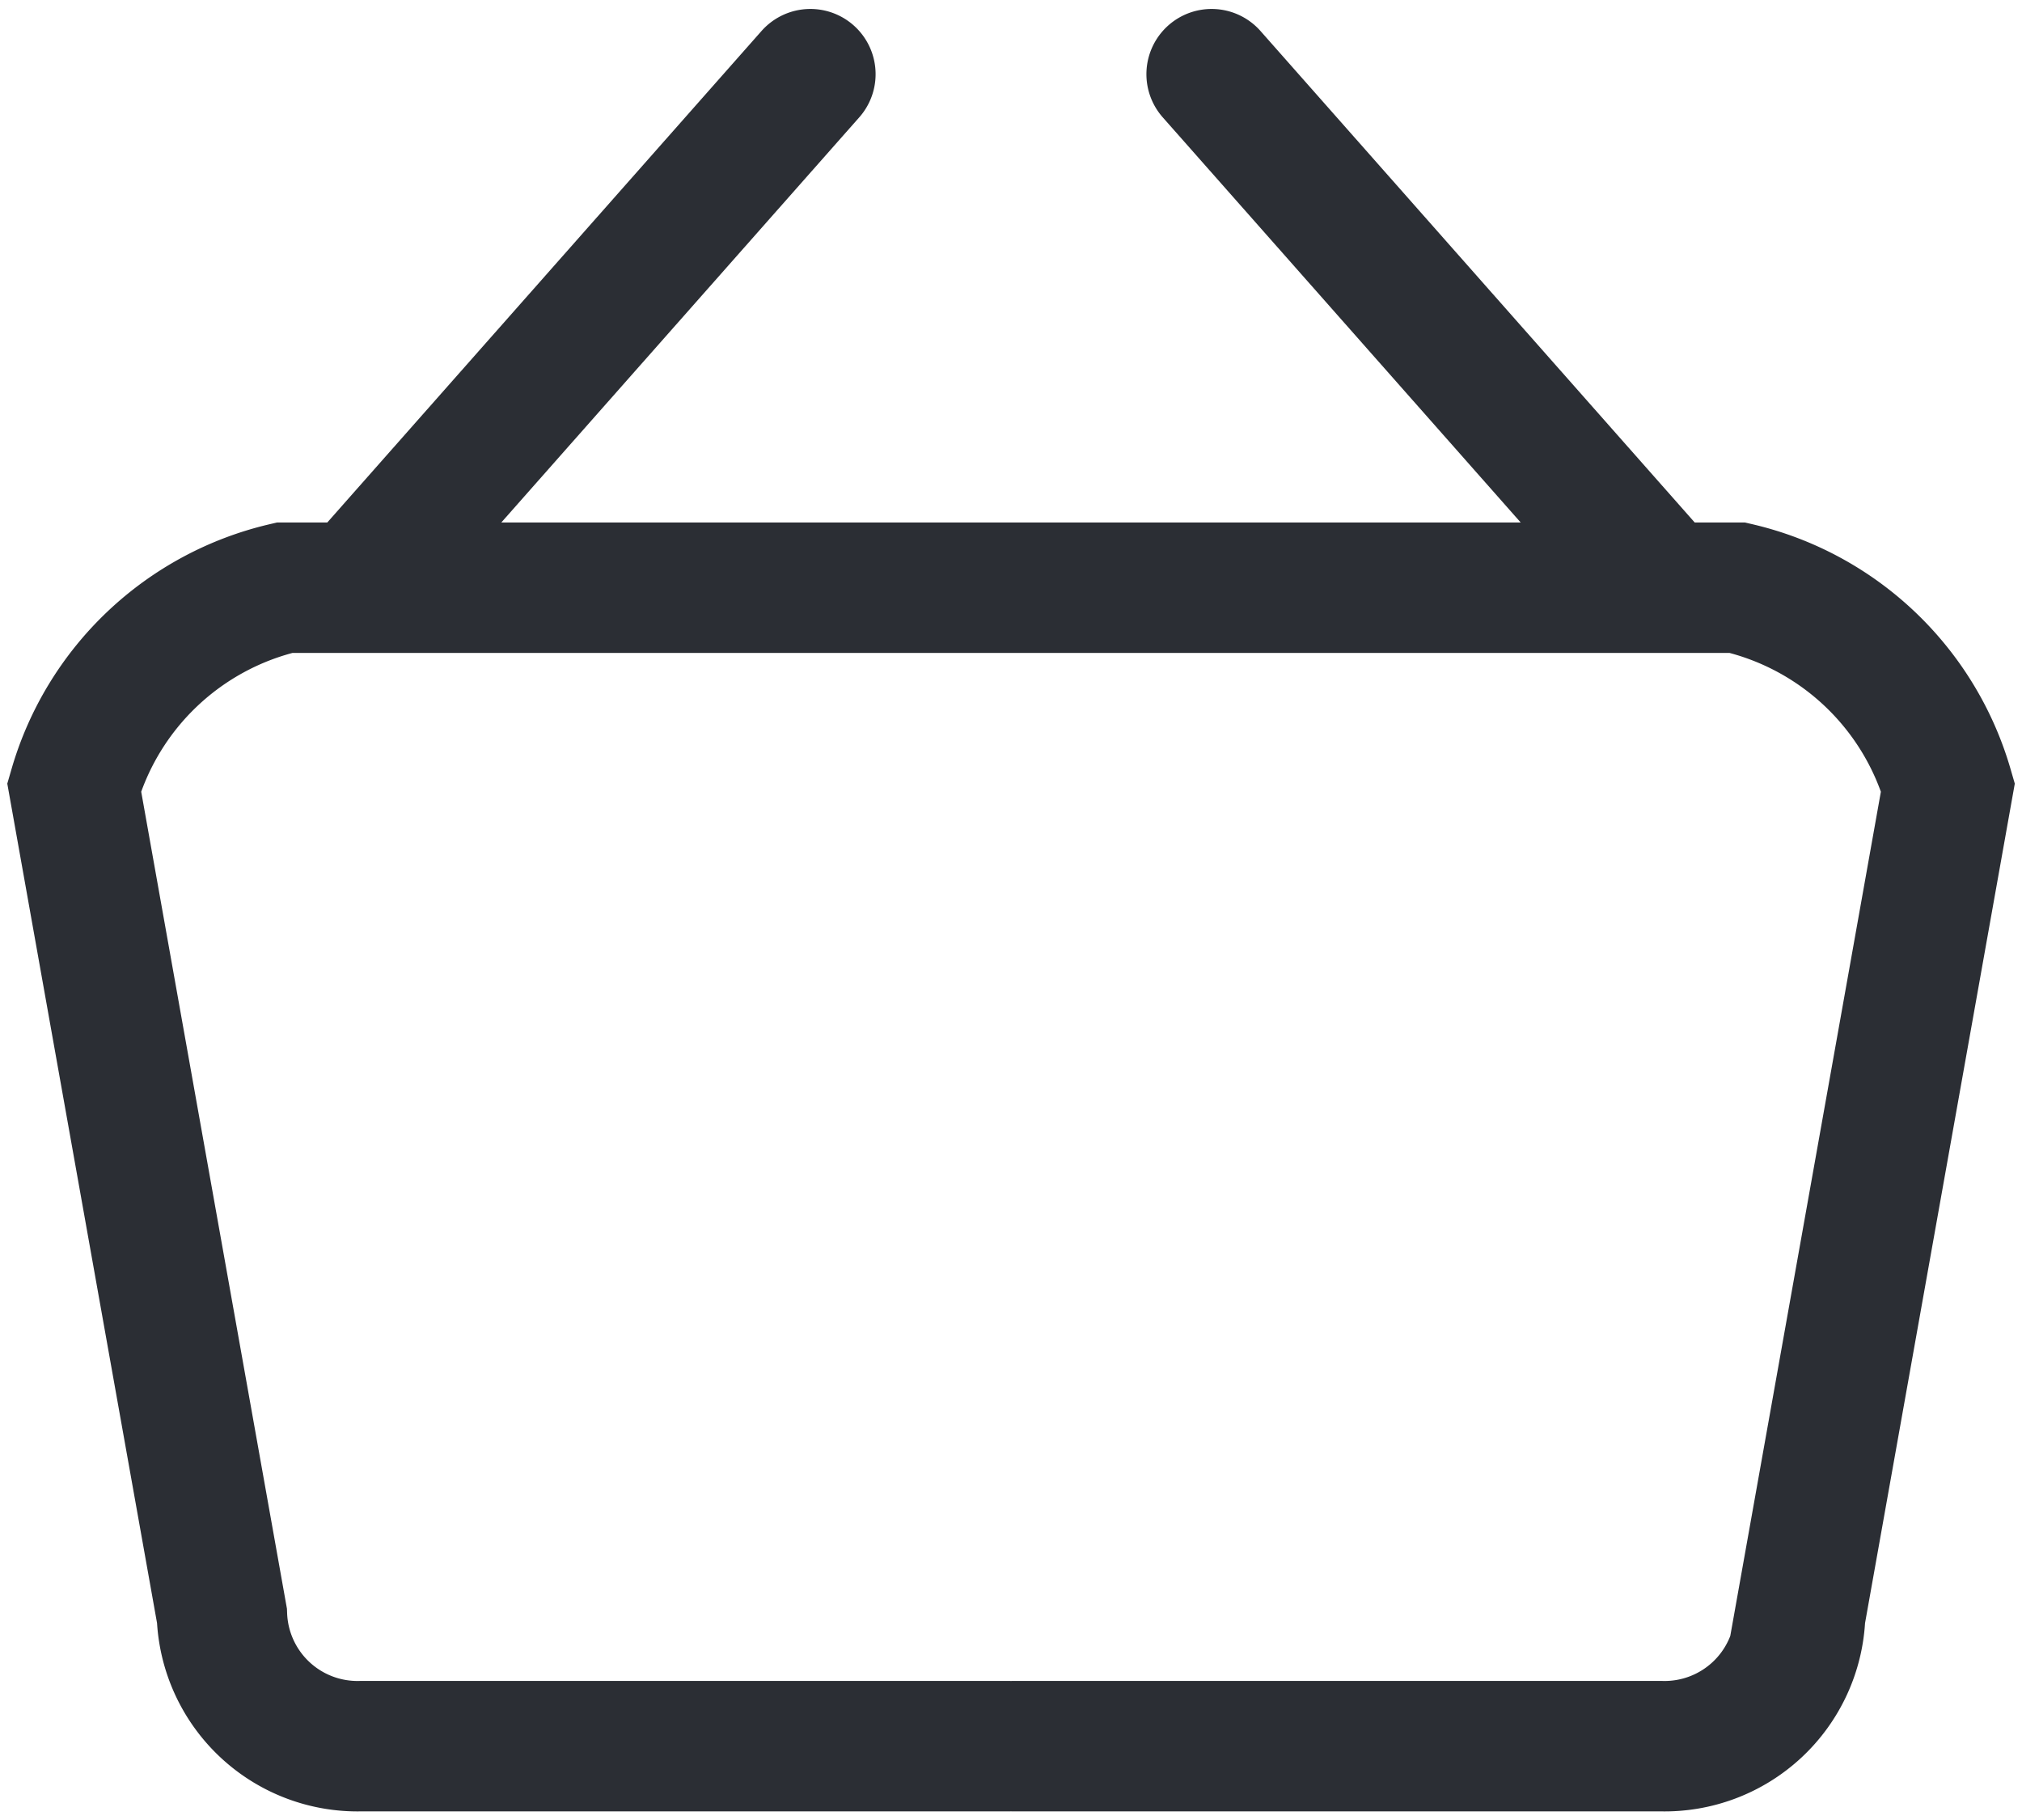 <svg xmlns="http://www.w3.org/2000/svg" xmlns:xlink="http://www.w3.org/1999/xlink" width="23.257" height="20.934" viewBox="0 0 23.257 20.934"><defs><style>.a,.c{fill:none;}.b{clip-path:url(#a);}.c{stroke:#2b2e34;stroke-linecap:round;stroke-width:1.5px;}</style><clipPath id="a"><path class="a" d="M0,4.013H23.257V-16.921H0Z" transform="translate(0 16.921)"/></clipPath></defs><g class="b" transform="translate(0 0)"><g transform="translate(0.853 0.853)"><path class="c" d="M2.052,1.132h8.427A3.3,3.3,0,0,1,12.9,3.426l-1.7,9.529a1.56,1.56,0,0,1-1.6,1.5H2.146M2.2,1.132H-6.232a3.3,3.3,0,0,0-2.42,2.294l1.7,9.529a1.56,1.56,0,0,0,1.6,1.5H2.1M-5.209.913-.184-4.774M9.456.913,4.431-4.774" transform="translate(8.652 4.774)"/></g></g></svg>